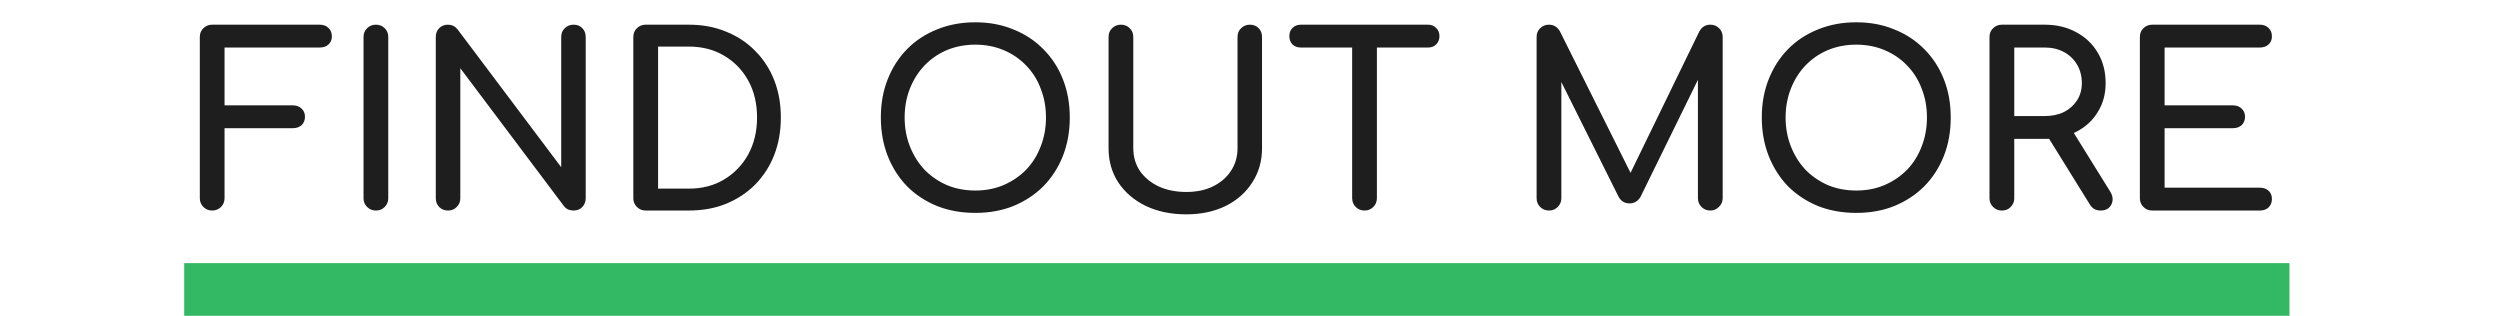<?xml version="1.0" encoding="UTF-8"?> <svg xmlns="http://www.w3.org/2000/svg" width="95" height="12" viewBox="0 0 95 12" fill="none"> <path d="M8.063 8C7.93 8 7.819 7.955 7.728 7.864C7.638 7.774 7.593 7.662 7.593 7.53V1.408C7.593 1.269 7.638 1.158 7.728 1.073C7.819 0.983 7.93 0.938 8.063 0.938H12.15C12.289 0.938 12.4 0.98 12.485 1.064C12.569 1.143 12.611 1.248 12.611 1.381C12.611 1.508 12.569 1.61 12.485 1.688C12.4 1.767 12.289 1.806 12.15 1.806H8.533V4.003H11.128C11.267 4.003 11.379 4.045 11.463 4.13C11.547 4.208 11.589 4.311 11.589 4.437C11.589 4.564 11.547 4.669 11.463 4.754C11.379 4.832 11.267 4.871 11.128 4.871H8.533V7.53C8.533 7.662 8.488 7.774 8.398 7.864C8.307 7.955 8.196 8 8.063 8ZM14.284 8C14.152 8 14.04 7.955 13.95 7.864C13.859 7.774 13.814 7.662 13.814 7.53V1.408C13.814 1.269 13.859 1.158 13.95 1.073C14.04 0.983 14.152 0.938 14.284 0.938C14.423 0.938 14.534 0.983 14.619 1.073C14.709 1.158 14.754 1.269 14.754 1.408V7.53C14.754 7.662 14.709 7.774 14.619 7.864C14.534 7.955 14.423 8 14.284 8ZM17.021 8C16.889 8 16.777 7.955 16.687 7.864C16.602 7.774 16.56 7.662 16.56 7.53V1.408C16.56 1.269 16.602 1.158 16.687 1.073C16.777 0.983 16.889 0.938 17.021 0.938C17.166 0.938 17.287 0.995 17.383 1.11L21.326 6.354V1.408C21.326 1.269 21.371 1.158 21.461 1.073C21.552 0.983 21.663 0.938 21.796 0.938C21.934 0.938 22.046 0.983 22.13 1.073C22.215 1.158 22.257 1.269 22.257 1.408V7.53C22.257 7.662 22.215 7.774 22.13 7.864C22.046 7.955 21.934 8 21.796 8C21.736 8 21.669 7.988 21.597 7.964C21.531 7.934 21.476 7.891 21.434 7.837L17.492 2.593V7.53C17.492 7.662 17.446 7.774 17.356 7.864C17.272 7.955 17.16 8 17.021 8ZM24.536 8C24.404 8 24.292 7.955 24.202 7.864C24.111 7.774 24.066 7.662 24.066 7.53V1.408C24.066 1.269 24.111 1.158 24.202 1.073C24.292 0.983 24.404 0.938 24.536 0.938H26.173C26.692 0.938 27.162 1.025 27.584 1.2C28.012 1.369 28.383 1.613 28.696 1.933C29.009 2.246 29.251 2.617 29.419 3.045C29.588 3.473 29.672 3.946 29.672 4.464C29.672 4.983 29.588 5.459 29.419 5.893C29.251 6.321 29.009 6.695 28.696 7.014C28.383 7.328 28.012 7.572 27.584 7.747C27.162 7.916 26.692 8 26.173 8H24.536ZM25.007 7.168H26.173C26.68 7.168 27.126 7.054 27.511 6.824C27.903 6.589 28.211 6.27 28.434 5.866C28.657 5.456 28.768 4.989 28.768 4.464C28.768 3.934 28.657 3.467 28.434 3.063C28.211 2.659 27.903 2.342 27.511 2.113C27.126 1.884 26.68 1.77 26.173 1.77H25.007V7.168ZM37.062 8.09C36.531 8.09 36.046 8.003 35.606 7.828C35.166 7.647 34.786 7.397 34.467 7.078C34.153 6.752 33.909 6.369 33.734 5.929C33.559 5.483 33.472 4.995 33.472 4.464C33.472 3.934 33.559 3.449 33.734 3.009C33.909 2.568 34.153 2.189 34.467 1.869C34.786 1.544 35.166 1.294 35.606 1.119C36.046 0.938 36.531 0.847 37.062 0.847C37.592 0.847 38.075 0.938 38.509 1.119C38.949 1.294 39.328 1.544 39.648 1.869C39.967 2.189 40.215 2.568 40.389 3.009C40.564 3.449 40.652 3.934 40.652 4.464C40.652 4.995 40.564 5.483 40.389 5.929C40.215 6.369 39.967 6.752 39.648 7.078C39.328 7.397 38.949 7.647 38.509 7.828C38.075 8.003 37.592 8.09 37.062 8.09ZM37.062 7.24C37.454 7.24 37.812 7.171 38.138 7.032C38.469 6.888 38.756 6.692 38.997 6.445C39.238 6.192 39.422 5.896 39.548 5.559C39.681 5.221 39.747 4.856 39.747 4.464C39.747 4.073 39.681 3.708 39.548 3.37C39.422 3.033 39.238 2.74 38.997 2.493C38.756 2.24 38.469 2.044 38.138 1.905C37.812 1.767 37.454 1.697 37.062 1.697C36.67 1.697 36.308 1.767 35.977 1.905C35.651 2.044 35.368 2.24 35.127 2.493C34.892 2.74 34.708 3.033 34.575 3.37C34.443 3.708 34.376 4.073 34.376 4.464C34.376 4.856 34.443 5.221 34.575 5.559C34.708 5.896 34.892 6.192 35.127 6.445C35.368 6.692 35.651 6.888 35.977 7.032C36.308 7.171 36.67 7.24 37.062 7.24ZM45.081 8.145C44.503 8.145 43.99 8.039 43.544 7.828C43.098 7.611 42.749 7.313 42.495 6.933C42.248 6.553 42.125 6.119 42.125 5.631V1.408C42.125 1.269 42.17 1.158 42.26 1.073C42.351 0.983 42.462 0.938 42.595 0.938C42.733 0.938 42.845 0.983 42.929 1.073C43.02 1.158 43.065 1.269 43.065 1.408V5.631C43.065 5.956 43.15 6.246 43.318 6.499C43.493 6.746 43.731 6.942 44.033 7.087C44.34 7.225 44.69 7.295 45.081 7.295C45.461 7.295 45.796 7.225 46.085 7.087C46.381 6.942 46.61 6.746 46.773 6.499C46.941 6.246 47.026 5.956 47.026 5.631V1.408C47.026 1.269 47.071 1.158 47.161 1.073C47.252 0.983 47.363 0.938 47.496 0.938C47.635 0.938 47.746 0.983 47.831 1.073C47.915 1.158 47.957 1.269 47.957 1.408V5.631C47.957 6.119 47.834 6.553 47.586 6.933C47.345 7.313 47.008 7.611 46.574 7.828C46.139 8.039 45.642 8.145 45.081 8.145ZM51.852 8C51.719 8 51.608 7.955 51.517 7.864C51.427 7.774 51.382 7.662 51.382 7.53V0.938H52.322V7.53C52.322 7.662 52.277 7.774 52.187 7.864C52.096 7.955 51.984 8 51.852 8ZM49.428 1.806C49.302 1.806 49.196 1.767 49.112 1.688C49.034 1.604 48.995 1.498 48.995 1.372C48.995 1.245 49.034 1.143 49.112 1.064C49.196 0.98 49.302 0.938 49.428 0.938H54.266C54.393 0.938 54.495 0.98 54.574 1.064C54.658 1.143 54.7 1.245 54.7 1.372C54.7 1.498 54.658 1.604 54.574 1.688C54.495 1.767 54.393 1.806 54.266 1.806H49.428ZM58.861 8C58.728 8 58.617 7.955 58.526 7.864C58.436 7.774 58.391 7.662 58.391 7.53V1.408C58.391 1.269 58.436 1.158 58.526 1.073C58.617 0.983 58.728 0.938 58.861 0.938C59.042 0.938 59.18 1.022 59.277 1.191L62.107 6.861H61.818L64.576 1.191C64.672 1.022 64.811 0.938 64.992 0.938C65.124 0.938 65.236 0.983 65.326 1.073C65.416 1.158 65.462 1.269 65.462 1.408V7.53C65.462 7.662 65.413 7.774 65.317 7.864C65.227 7.955 65.118 8 64.992 8C64.859 8 64.747 7.955 64.657 7.864C64.567 7.774 64.521 7.662 64.521 7.53V2.71L64.702 2.665L62.333 7.494C62.23 7.65 62.095 7.729 61.926 7.729C61.727 7.729 61.583 7.635 61.492 7.448L59.15 2.755L59.331 2.71V7.53C59.331 7.662 59.286 7.774 59.195 7.864C59.105 7.955 58.993 8 58.861 8ZM70.538 8.09C70.008 8.09 69.523 8.003 69.082 7.828C68.642 7.647 68.263 7.397 67.943 7.078C67.63 6.752 67.386 6.369 67.211 5.929C67.036 5.483 66.948 4.995 66.948 4.464C66.948 3.934 67.036 3.449 67.211 3.009C67.386 2.568 67.63 2.189 67.943 1.869C68.263 1.544 68.642 1.294 69.082 1.119C69.523 0.938 70.008 0.847 70.538 0.847C71.069 0.847 71.551 0.938 71.985 1.119C72.425 1.294 72.805 1.544 73.124 1.869C73.444 2.189 73.691 2.568 73.866 3.009C74.041 3.449 74.128 3.934 74.128 4.464C74.128 4.995 74.041 5.483 73.866 5.929C73.691 6.369 73.444 6.752 73.124 7.078C72.805 7.397 72.425 7.647 71.985 7.828C71.551 8.003 71.069 8.09 70.538 8.09ZM70.538 7.24C70.93 7.24 71.289 7.171 71.614 7.032C71.946 6.888 72.232 6.692 72.474 6.445C72.715 6.192 72.898 5.896 73.025 5.559C73.158 5.221 73.224 4.856 73.224 4.464C73.224 4.073 73.158 3.708 73.025 3.37C72.898 3.033 72.715 2.74 72.474 2.493C72.232 2.24 71.946 2.044 71.614 1.905C71.289 1.767 70.93 1.697 70.538 1.697C70.147 1.697 69.785 1.767 69.453 1.905C69.128 2.044 68.844 2.24 68.603 2.493C68.368 2.74 68.184 3.033 68.052 3.37C67.919 3.708 67.853 4.073 67.853 4.464C67.853 4.856 67.919 5.221 68.052 5.559C68.184 5.896 68.368 6.192 68.603 6.445C68.844 6.692 69.128 6.888 69.453 7.032C69.785 7.171 70.147 7.24 70.538 7.24ZM76.071 8C75.939 8 75.827 7.955 75.737 7.864C75.646 7.774 75.601 7.662 75.601 7.53V1.408C75.601 1.269 75.646 1.158 75.737 1.073C75.827 0.983 75.939 0.938 76.071 0.938H77.699C78.151 0.938 78.552 1.034 78.902 1.227C79.251 1.414 79.523 1.673 79.716 2.005C79.915 2.336 80.014 2.722 80.014 3.162C80.014 3.572 79.915 3.937 79.716 4.256C79.523 4.576 79.251 4.826 78.902 5.007C78.552 5.188 78.151 5.278 77.699 5.278H76.542V7.53C76.542 7.662 76.496 7.774 76.406 7.864C76.322 7.955 76.21 8 76.071 8ZM79.824 8C79.74 8 79.661 7.982 79.589 7.946C79.523 7.91 79.465 7.852 79.417 7.774L77.79 5.152L78.703 4.889L80.186 7.277C80.294 7.451 80.309 7.617 80.231 7.774C80.153 7.925 80.017 8 79.824 8ZM76.542 4.41H77.699C77.976 4.41 78.221 4.359 78.431 4.256C78.642 4.148 78.808 4 78.929 3.813C79.049 3.62 79.11 3.403 79.11 3.162C79.11 2.897 79.049 2.662 78.929 2.457C78.808 2.252 78.642 2.092 78.431 1.978C78.221 1.863 77.976 1.806 77.699 1.806H76.542V4.41ZM81.785 8C81.652 8 81.541 7.955 81.45 7.864C81.36 7.774 81.315 7.662 81.315 7.53V1.408C81.315 1.269 81.36 1.158 81.45 1.073C81.541 0.983 81.652 0.938 81.785 0.938H85.872C86.011 0.938 86.122 0.98 86.207 1.064C86.291 1.143 86.333 1.248 86.333 1.381C86.333 1.508 86.291 1.61 86.207 1.688C86.122 1.767 86.011 1.806 85.872 1.806H82.255V4.003H84.85C84.989 4.003 85.1 4.045 85.185 4.13C85.269 4.208 85.311 4.311 85.311 4.437C85.311 4.564 85.269 4.669 85.185 4.754C85.1 4.832 84.989 4.871 84.85 4.871H82.255V7.132H85.872C86.011 7.132 86.122 7.171 86.207 7.249C86.291 7.328 86.333 7.43 86.333 7.557C86.333 7.69 86.291 7.798 86.207 7.882C86.122 7.961 86.011 8 85.872 8H81.785Z" fill="#1E1E1E"></path> <line x1="7" y1="11" x2="87" y2="11" stroke="#33B863" stroke-width="2"></line> </svg> 
